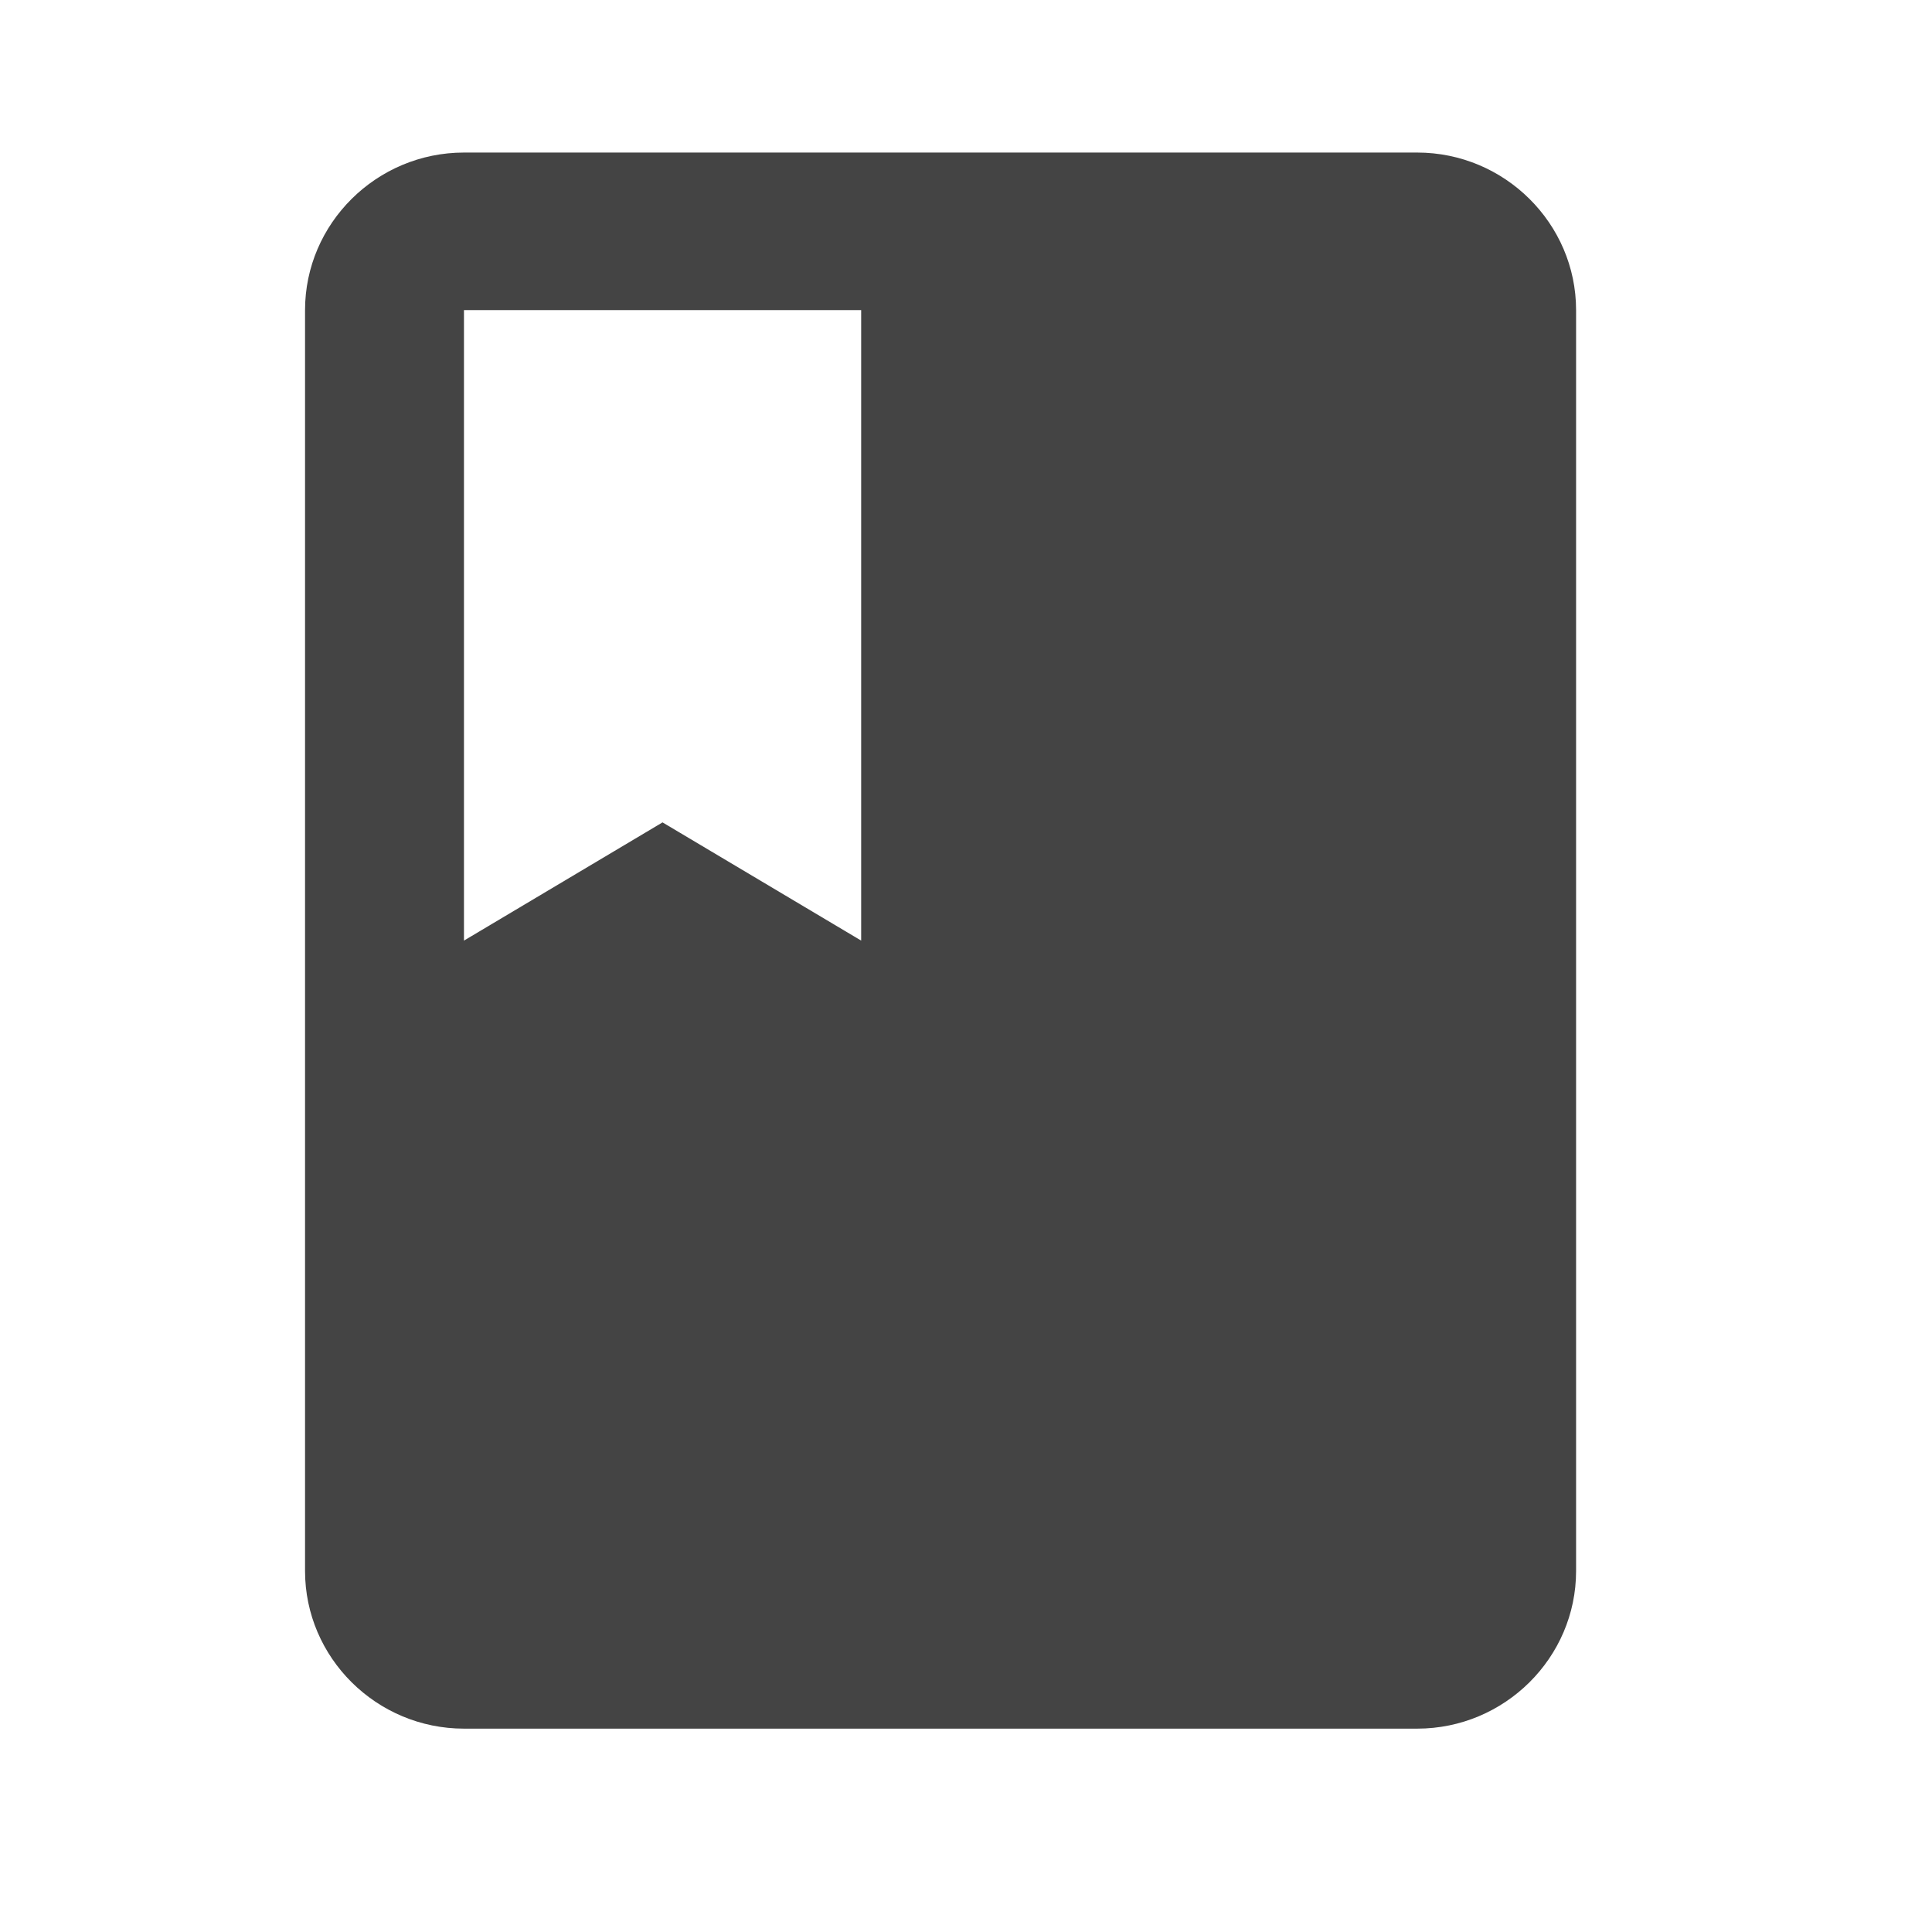 <?xml version="1.0" encoding="UTF-8"?>
<svg width="27px" height="27px" viewBox="0 0 27 27" version="1.1" xmlns="http://www.w3.org/2000/svg" xmlns:xlink="http://www.w3.org/1999/xlink">
    <title>ic-book-24px@2x</title>
    <g id="elite-web-s7" stroke="none" stroke-width="1" fill="none" fill-rule="evenodd">
        <g id="web-s7-pic" transform="translate(-135, -75)">
            <g id="ic-book-24px" transform="translate(135, 75)">
                <polygon id="Shape" points="0 0 27 0 27 27 0 27"></polygon>
                <path d="M19.806,2.132 L6.484,2.132 C5.262,2.132 4.263,3.123 4.263,4.334 L4.263,21.955 C4.263,23.167 5.262,24.158 6.484,24.158 L19.806,24.158 C21.027,24.158 22.026,23.167 22.026,21.955 L22.026,4.334 C22.026,3.123 21.027,2.132 19.806,2.132 Z M6.484,4.334 L12.035,4.334 L12.035,13.145 L9.259,11.493 L6.484,13.145 L6.484,4.334 Z" id="Shape" fill="#444444" fill-rule="nonzero"></path>
            </g>
        </g>
    </g>
</svg>